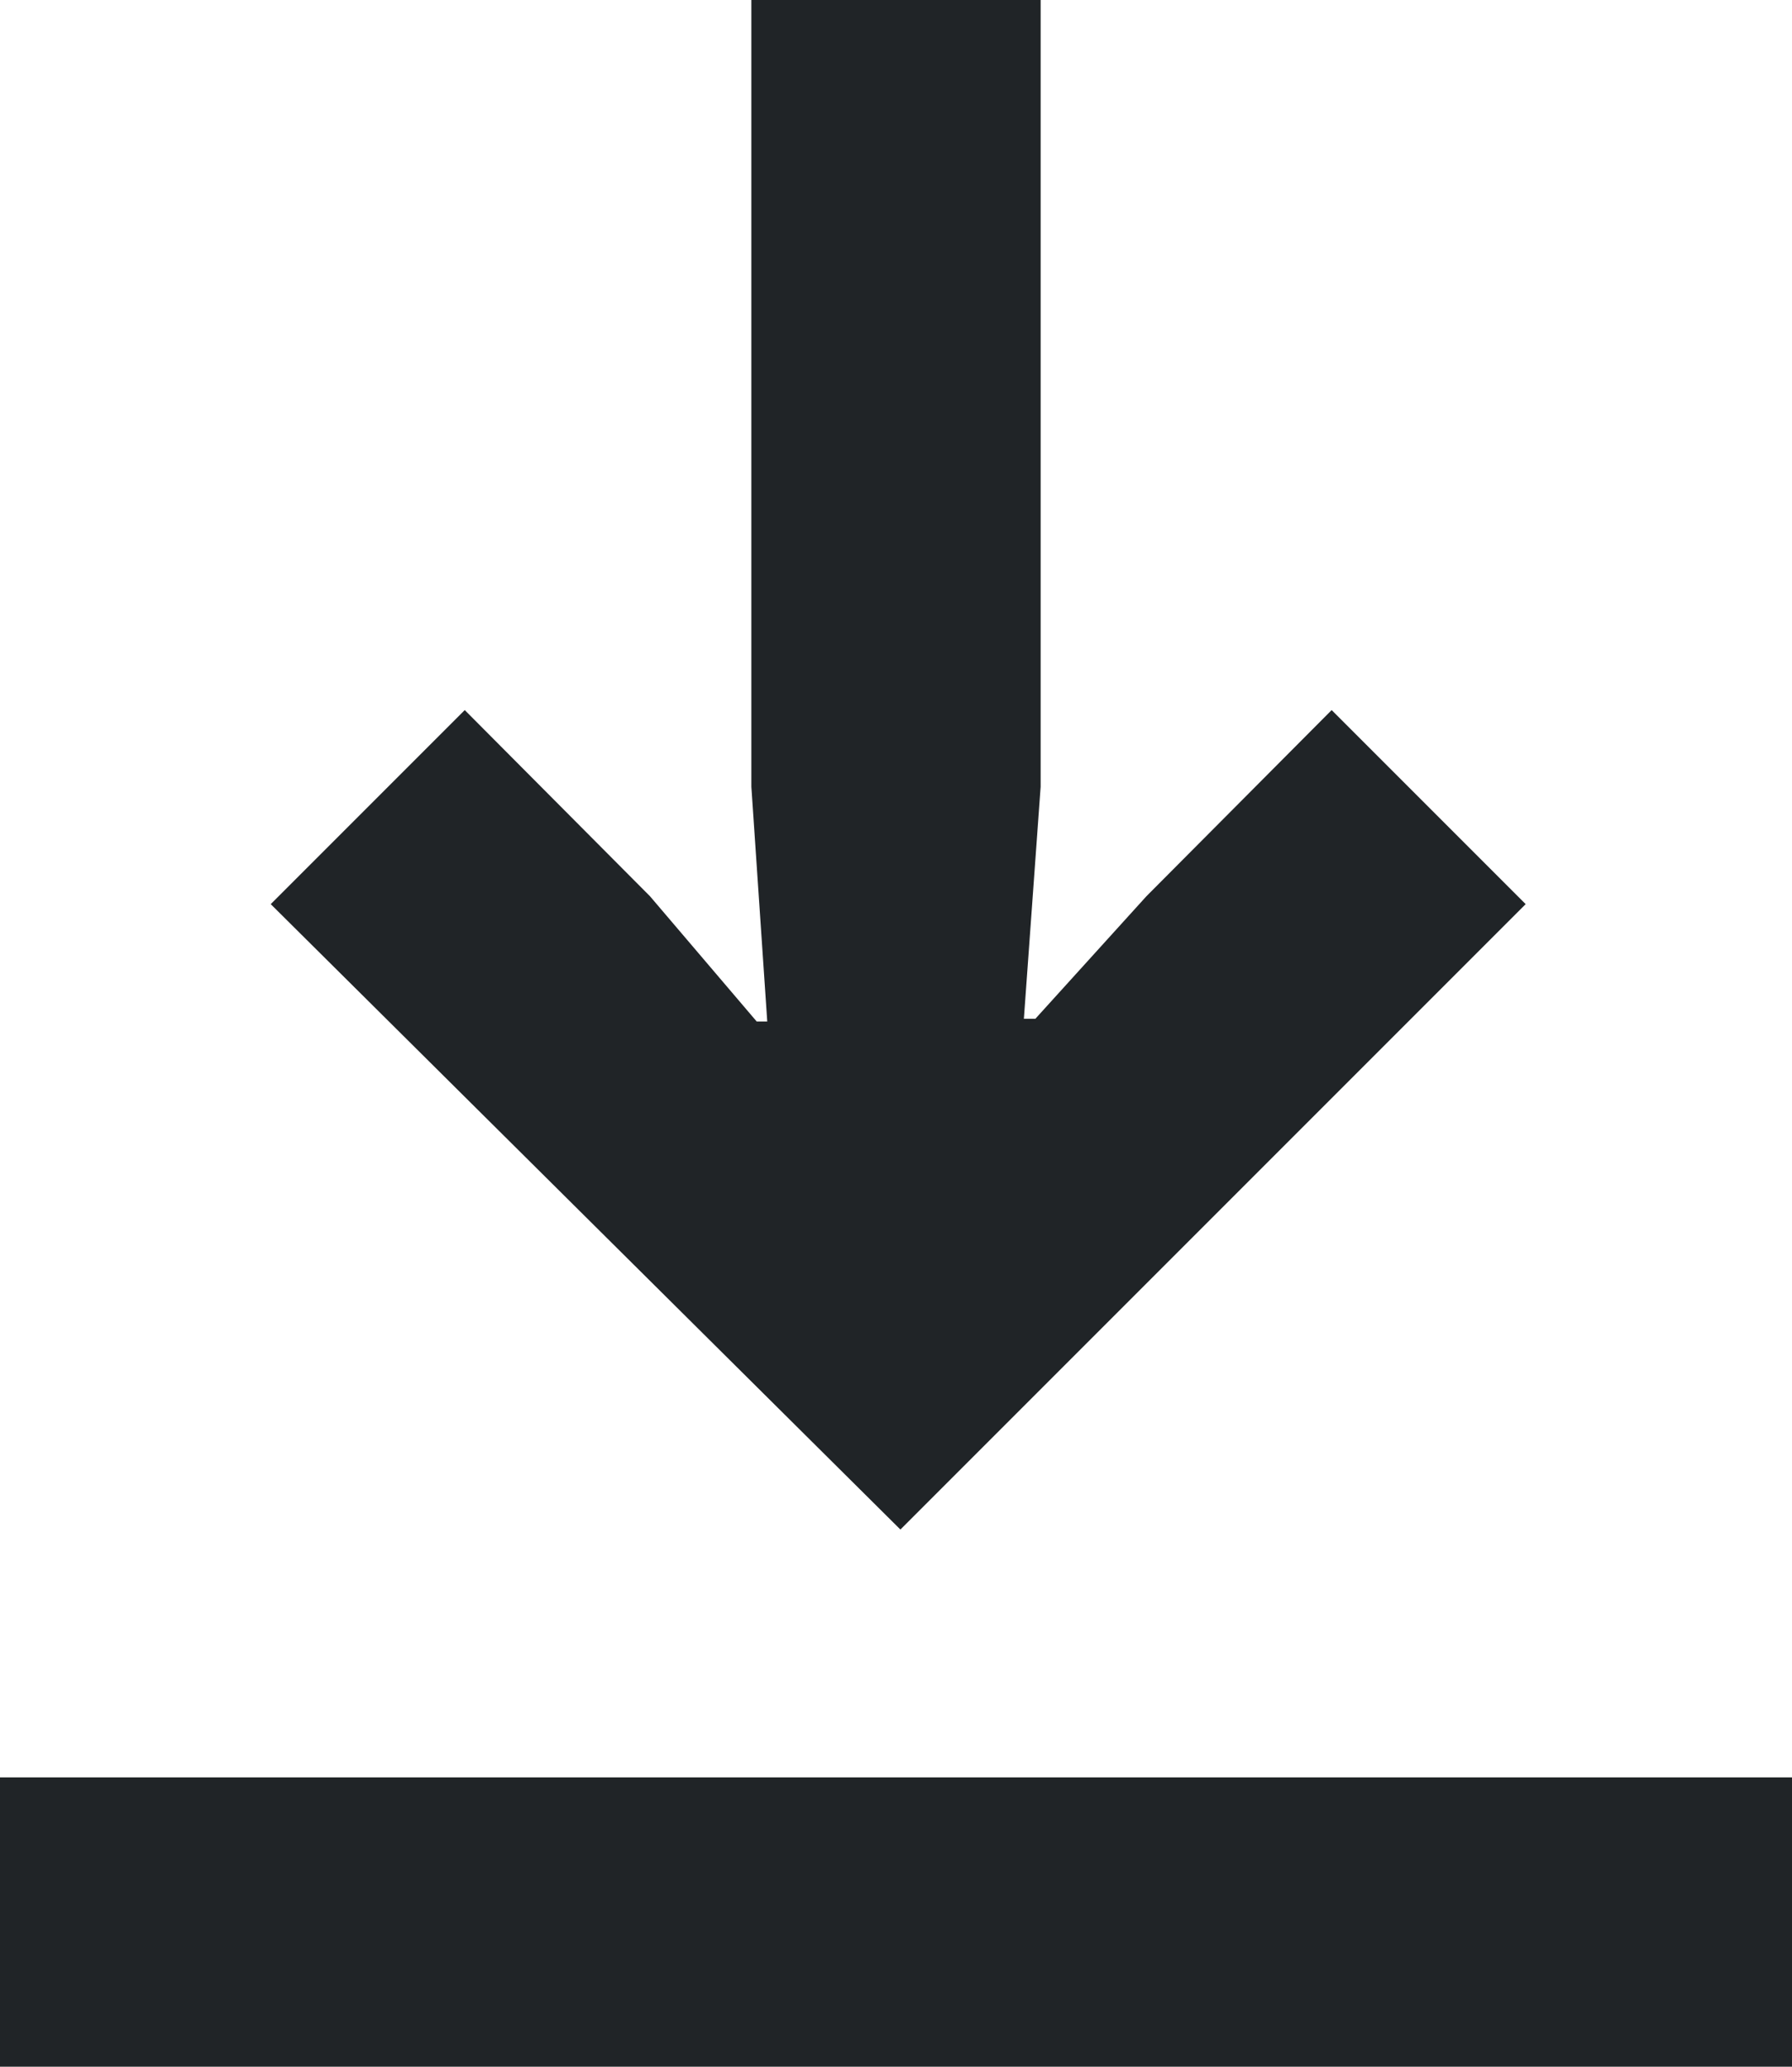 <?xml version="1.0" encoding="UTF-8"?> <svg xmlns="http://www.w3.org/2000/svg" viewBox="0 0 20.32 23.43"> <defs> <style>.cls-1{fill:#202427;}</style> </defs> <title>кнопка-иконка</title> <g id="Слой_2" data-name="Слой 2"> <g id="Слой_1-2" data-name="Слой 1"> <path class="cls-1" d="M3.07,10.25l2.2-2.2,2.1,2.11,1.21,1.42.12,0L8.52,8.92V0H11.8V8.92l-.19,2.63.13,0L13,10.16l2.1-2.11,2.2,2.2-7.09,7.09Z"></path> <rect class="cls-1" y="20.15" width="20.32" height="3.28"></rect> </g> </g> </svg> 